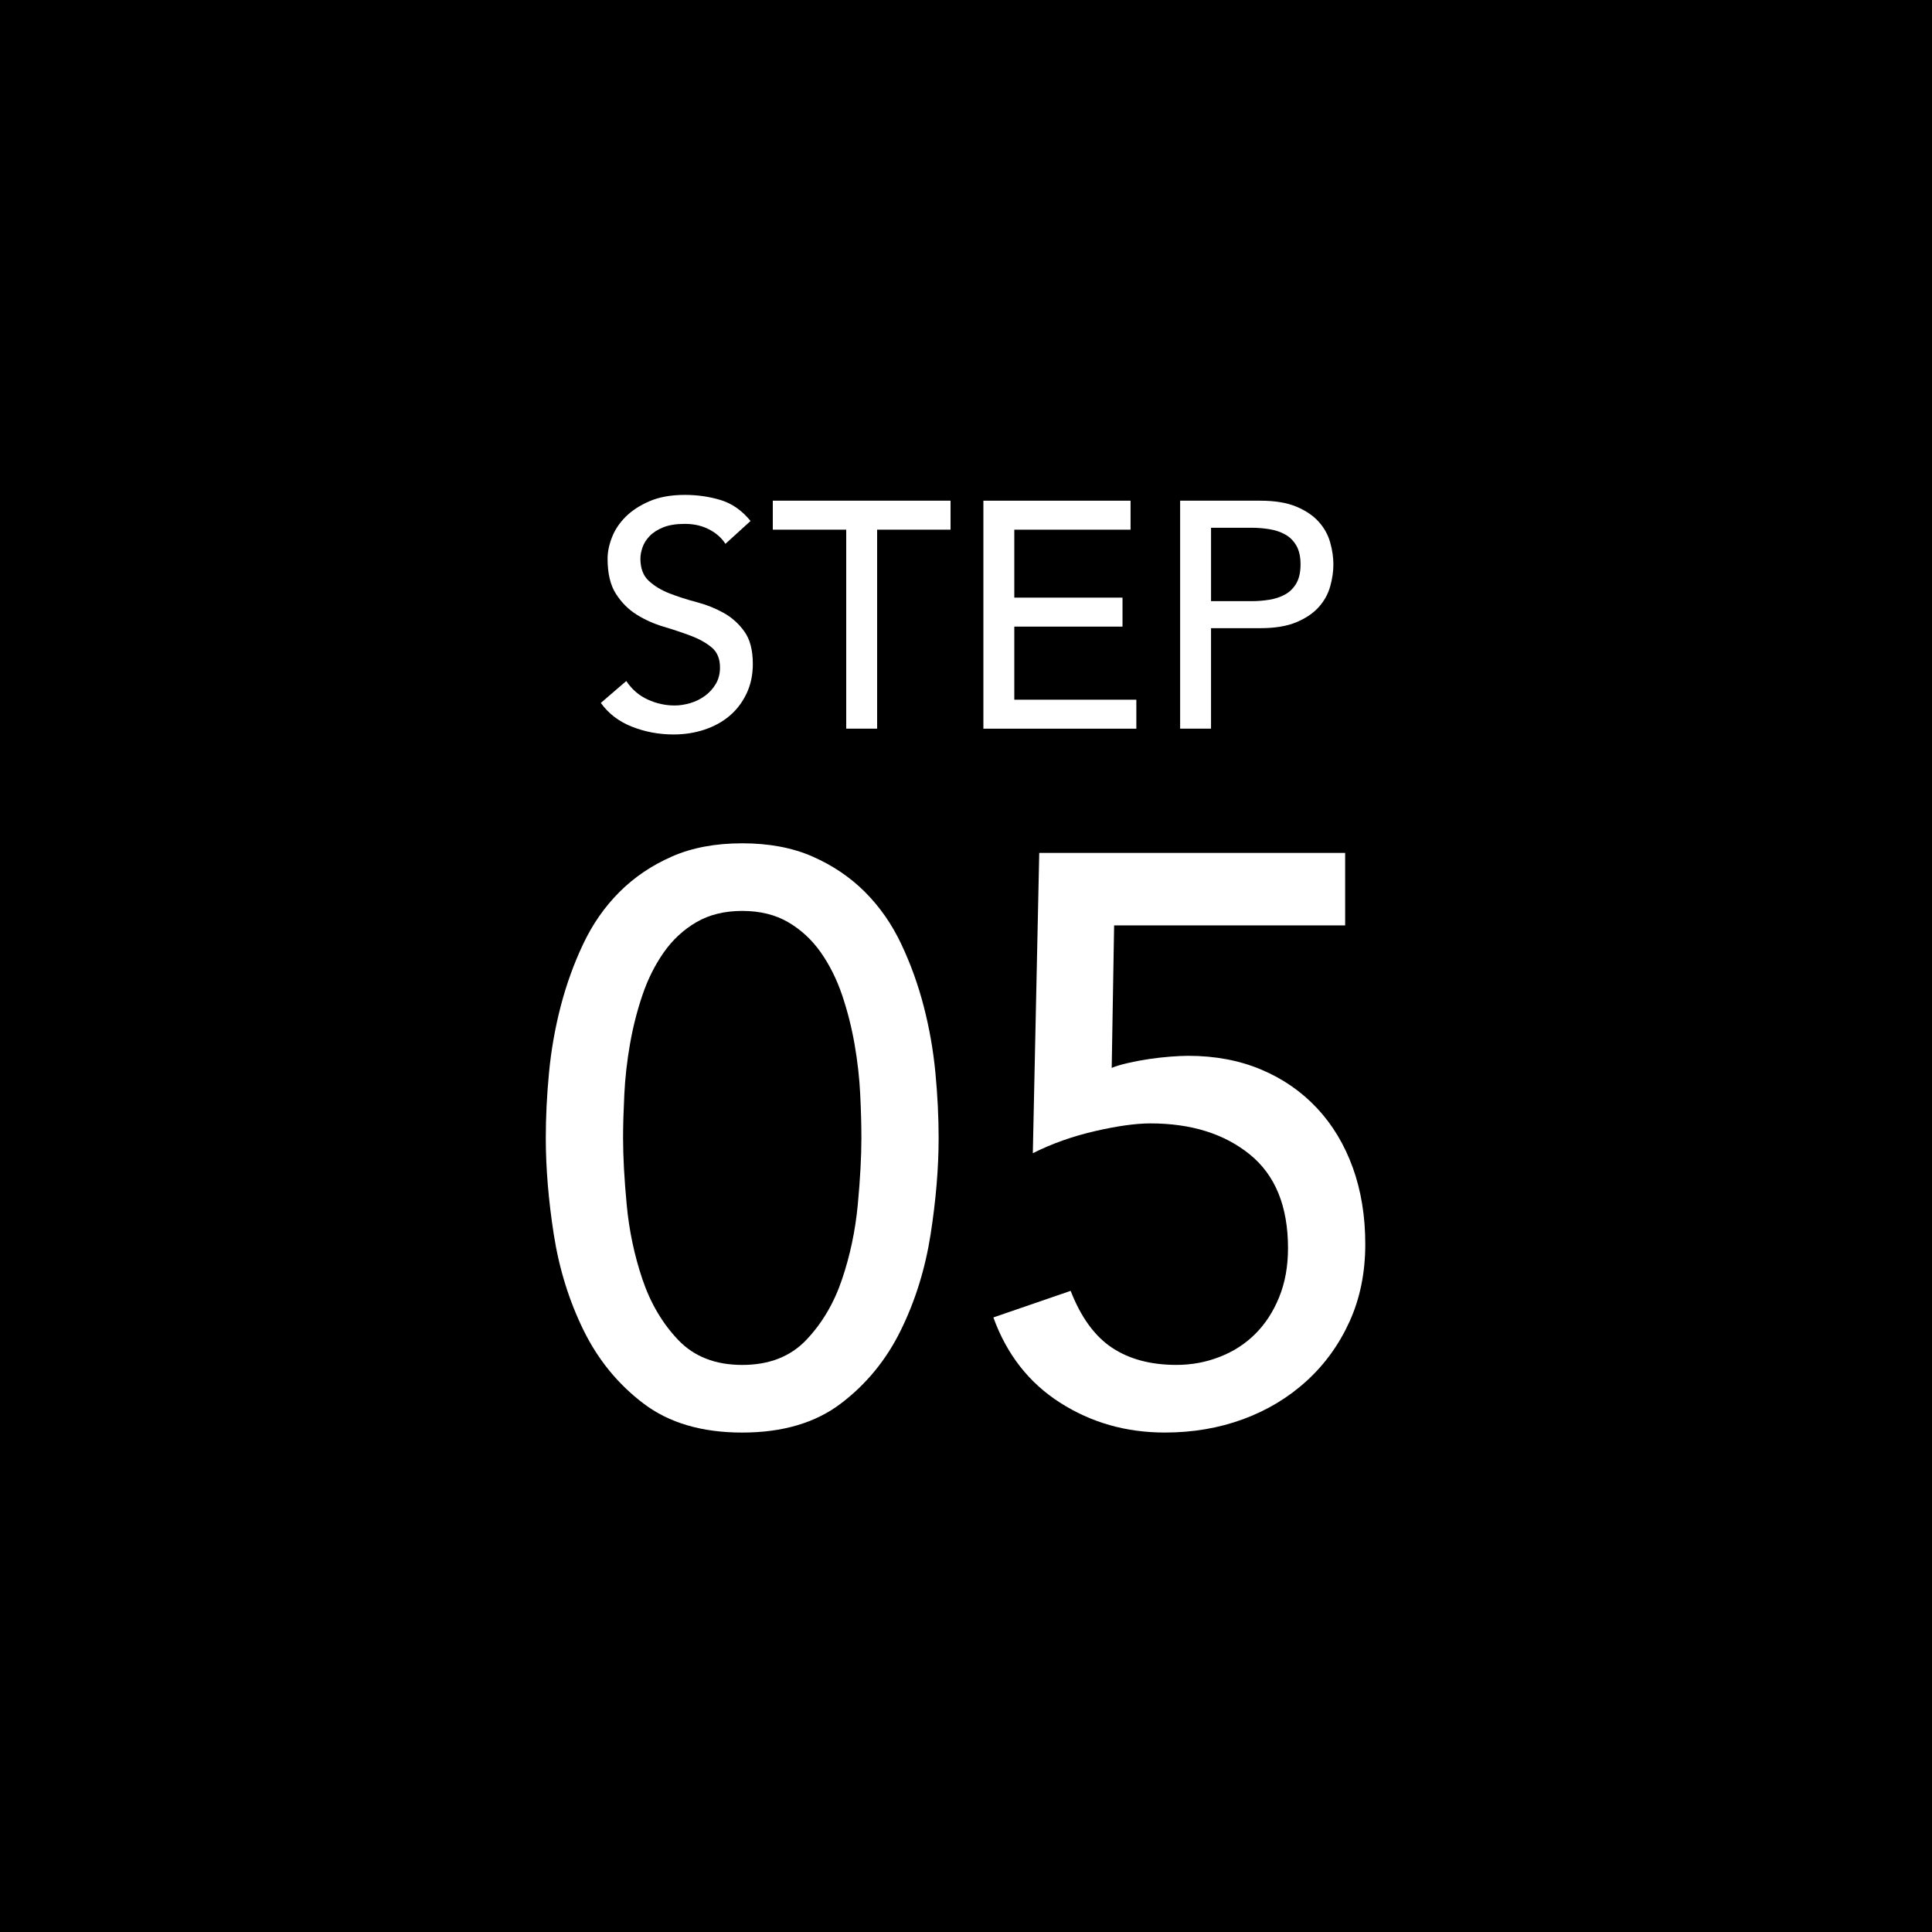 <?xml version="1.0" encoding="utf-8"?>
<!-- Generator: Adobe Illustrator 23.1.1, SVG Export Plug-In . SVG Version: 6.00 Build 0)  -->
<svg version="1.1" id="レイヤー_1" xmlns="http://www.w3.org/2000/svg" xmlns:xlink="http://www.w3.org/1999/xlink" x="0px"
	 y="0px" width="120px" height="120px" viewBox="0 0 120 120" style="enable-background:new 0 0 120 120;" xml:space="preserve">
<style type="text/css">
	.st0{fill:#FFFFFF;}
	.st1{fill:#FF931E;}
	.st2{fill:#FFBB00;}
	.st3{fill:#FFE000;}
	.st4{fill:none;stroke:#FFFFFF;stroke-width:3;stroke-linecap:round;stroke-linejoin:round;}
	.st5{fill:url(#SVGID_1_);}
	.st6{clip-path:url(#SVGID_3_);}
	.st7{clip-path:url(#SVGID_5_);}
	.st8{clip-path:url(#SVGID_7_);fill:none;stroke:#FFE000;stroke-width:2;stroke-miterlimit:10;}
	.st9{clip-path:url(#SVGID_9_);}
	.st10{clip-path:url(#SVGID_11_);fill:none;stroke:#FFE000;stroke-width:2;stroke-miterlimit:10;}
	.st11{clip-path:url(#SVGID_13_);}
	.st12{clip-path:url(#SVGID_15_);fill:none;stroke:#FFE000;stroke-width:2;stroke-miterlimit:10;}
	.st13{clip-path:url(#SVGID_17_);}
	.st14{clip-path:url(#SVGID_19_);fill:none;stroke:#FFE000;stroke-width:2;stroke-miterlimit:10;}
	.st15{clip-path:url(#SVGID_21_);}
	.st16{clip-path:url(#SVGID_23_);fill:none;stroke:#FFE000;stroke-width:2;stroke-miterlimit:10;}
	.st17{clip-path:url(#SVGID_25_);}
	.st18{clip-path:url(#SVGID_27_);fill:none;stroke:#FFE000;stroke-width:2;stroke-miterlimit:10;}
	.st19{clip-path:url(#SVGID_29_);}
	.st20{clip-path:url(#SVGID_31_);fill:none;stroke:#FFE000;stroke-width:2;stroke-miterlimit:10;}
	.st21{clip-path:url(#SVGID_33_);}
	.st22{clip-path:url(#SVGID_35_);fill:none;stroke:#FFE000;stroke-width:2;stroke-miterlimit:10;}
	.st23{clip-path:url(#SVGID_37_);}
	.st24{clip-path:url(#SVGID_39_);fill:none;stroke:#FFE000;stroke-width:2;stroke-miterlimit:10;}
	.st25{clip-path:url(#SVGID_41_);}
	.st26{clip-path:url(#SVGID_43_);fill:none;stroke:#FFE000;stroke-width:2;stroke-miterlimit:10;}
	.st27{clip-path:url(#SVGID_45_);}
	.st28{clip-path:url(#SVGID_47_);fill:none;stroke:#FFE000;stroke-width:2;stroke-miterlimit:10;}
	.st29{clip-path:url(#SVGID_49_);}
	.st30{clip-path:url(#SVGID_51_);fill:none;stroke:#FFE000;stroke-width:2;stroke-miterlimit:10;}
	.st31{clip-path:url(#SVGID_53_);}
	.st32{clip-path:url(#SVGID_55_);fill:none;stroke:#FFE000;stroke-width:2;stroke-miterlimit:10;}
	.st33{clip-path:url(#SVGID_57_);}
	.st34{clip-path:url(#SVGID_59_);fill:none;stroke:#FFE000;stroke-width:2;stroke-miterlimit:10;}
	.st35{clip-path:url(#SVGID_61_);}
	.st36{clip-path:url(#SVGID_63_);fill:none;stroke:#FFE000;stroke-width:2;stroke-miterlimit:10;}
	.st37{clip-path:url(#SVGID_65_);}
	.st38{clip-path:url(#SVGID_67_);fill:none;stroke:#FFE000;stroke-width:2;stroke-miterlimit:10;}
	.st39{clip-path:url(#SVGID_69_);}
	.st40{clip-path:url(#SVGID_71_);fill:none;stroke:#FFE000;stroke-width:2;stroke-miterlimit:10;}
	.st41{clip-path:url(#SVGID_73_);}
	.st42{clip-path:url(#SVGID_75_);fill:none;stroke:#FFE000;stroke-width:2;stroke-miterlimit:10;}
	.st43{clip-path:url(#SVGID_77_);}
	.st44{clip-path:url(#SVGID_79_);fill:none;stroke:#FFE000;stroke-width:2;stroke-miterlimit:10;}
	.st45{clip-path:url(#SVGID_81_);}
	.st46{clip-path:url(#SVGID_83_);fill:none;stroke:#FFE000;stroke-width:2;stroke-miterlimit:10;}
	.st47{clip-path:url(#SVGID_85_);}
	.st48{clip-path:url(#SVGID_87_);fill:none;stroke:#FFE000;stroke-width:2;stroke-miterlimit:10;}
	.st49{clip-path:url(#SVGID_89_);}
	.st50{clip-path:url(#SVGID_91_);fill:none;stroke:#FFE000;stroke-width:2;stroke-miterlimit:10;}
	.st51{clip-path:url(#SVGID_93_);}
	.st52{clip-path:url(#SVGID_95_);fill:none;stroke:#FFE000;stroke-width:2;stroke-miterlimit:10;}
	.st53{clip-path:url(#SVGID_97_);}
	.st54{clip-path:url(#SVGID_99_);fill:none;stroke:#FFE000;stroke-width:2;stroke-miterlimit:10;}
	.st55{clip-path:url(#SVGID_101_);}
	.st56{clip-path:url(#SVGID_103_);fill:none;stroke:#FFE000;stroke-width:2;stroke-miterlimit:10;}
	.st57{clip-path:url(#SVGID_105_);}
	.st58{clip-path:url(#SVGID_107_);fill:none;stroke:#FFE000;stroke-width:2;stroke-miterlimit:10;}
	.st59{clip-path:url(#SVGID_109_);}
	.st60{clip-path:url(#SVGID_111_);fill:none;stroke:#FFE000;stroke-width:2;stroke-miterlimit:10;}
	.st61{clip-path:url(#SVGID_113_);}
	.st62{clip-path:url(#SVGID_115_);fill:none;stroke:#FFE000;stroke-width:2;stroke-miterlimit:10;}
	.st63{clip-path:url(#SVGID_117_);}
	.st64{clip-path:url(#SVGID_119_);fill:none;stroke:#FFE000;stroke-width:2;stroke-miterlimit:10;}
	.st65{clip-path:url(#SVGID_121_);}
	.st66{clip-path:url(#SVGID_123_);fill:none;stroke:#FFE000;stroke-width:2;stroke-miterlimit:10;}
	.st67{clip-path:url(#SVGID_125_);}
	.st68{clip-path:url(#SVGID_127_);fill:none;stroke:#FFE000;stroke-width:2;stroke-miterlimit:10;}
</style>
<g>
	<rect width="120" height="120"/>
	<g>
		<g>
			<path class="st0" d="M38.9,42.299c0.347,0.521,0.79,0.903,1.33,1.15s1.097,0.37,1.67,0.37c0.32,0,0.646-0.051,0.98-0.15
				c0.333-0.1,0.636-0.25,0.909-0.45s0.497-0.446,0.67-0.739c0.174-0.294,0.261-0.634,0.261-1.021c0-0.547-0.174-0.963-0.521-1.25
				c-0.347-0.286-0.776-0.526-1.29-0.72s-1.073-0.38-1.68-0.561c-0.607-0.18-1.167-0.43-1.68-0.75
				c-0.514-0.319-0.943-0.75-1.29-1.29c-0.348-0.54-0.521-1.27-0.521-2.189c0-0.413,0.09-0.854,0.271-1.32
				c0.18-0.467,0.463-0.893,0.85-1.28c0.387-0.386,0.883-0.71,1.49-0.97c0.606-0.26,1.336-0.39,2.189-0.39
				c0.773,0,1.514,0.106,2.221,0.319c0.706,0.214,1.326,0.647,1.859,1.301l-1.56,1.42c-0.24-0.373-0.58-0.674-1.021-0.9
				c-0.439-0.227-0.939-0.34-1.5-0.34c-0.533,0-0.977,0.07-1.33,0.21c-0.353,0.14-0.637,0.32-0.85,0.54
				c-0.214,0.22-0.363,0.457-0.45,0.71c-0.087,0.254-0.13,0.487-0.13,0.7c0,0.6,0.173,1.06,0.521,1.38
				c0.346,0.32,0.776,0.58,1.29,0.78c0.513,0.199,1.072,0.38,1.68,0.54c0.606,0.159,1.166,0.383,1.68,0.67
				c0.514,0.286,0.943,0.673,1.29,1.16c0.347,0.486,0.521,1.156,0.521,2.01c0,0.68-0.13,1.293-0.391,1.84
				c-0.26,0.547-0.609,1.007-1.05,1.38c-0.439,0.373-0.96,0.66-1.56,0.86c-0.601,0.199-1.24,0.3-1.92,0.3
				c-0.907,0-1.768-0.16-2.58-0.48c-0.813-0.319-1.46-0.812-1.94-1.479L38.9,42.299z"/>
			<path class="st0" d="M52.56,32.899H48v-1.801H59.04v1.801h-4.56v12.359h-1.92V32.899z"/>
			<path class="st0" d="M61.08,31.099h9.141v1.801h-7.221v4.22h6.721v1.8h-6.721v4.54h7.58v1.8h-9.5V31.099z"/>
			<path class="st0" d="M73.3,31.099h4.979c0.907,0,1.653,0.124,2.24,0.37c0.587,0.247,1.05,0.561,1.39,0.94s0.577,0.807,0.71,1.28
				c0.134,0.473,0.2,0.93,0.2,1.369c0,0.44-0.066,0.897-0.2,1.37c-0.133,0.474-0.37,0.9-0.71,1.28s-0.803,0.693-1.39,0.94
				c-0.587,0.246-1.333,0.369-2.24,0.369h-3.06v6.24H73.3V31.099z M75.22,37.339h2.52c0.373,0,0.743-0.03,1.11-0.09
				c0.366-0.06,0.693-0.17,0.979-0.33c0.287-0.16,0.517-0.39,0.69-0.689c0.173-0.301,0.26-0.69,0.26-1.171
				c0-0.479-0.087-0.869-0.26-1.17c-0.174-0.3-0.403-0.529-0.69-0.689c-0.286-0.16-0.613-0.271-0.979-0.33
				c-0.367-0.061-0.737-0.09-1.11-0.09h-2.52V37.339z"/>
			<path class="st0" d="M33.9,70.679c0-1.3,0.066-2.65,0.2-4.05c0.133-1.4,0.375-2.775,0.725-4.125
				c0.351-1.351,0.816-2.642,1.4-3.875c0.583-1.233,1.333-2.308,2.25-3.226c0.916-0.916,2-1.649,3.25-2.199
				c1.25-0.551,2.708-0.825,4.375-0.825c1.666,0,3.125,0.274,4.375,0.825c1.25,0.55,2.333,1.283,3.25,2.199
				c0.916,0.918,1.666,1.992,2.25,3.226c0.583,1.233,1.05,2.524,1.399,3.875c0.351,1.35,0.592,2.725,0.726,4.125
				c0.133,1.399,0.2,2.75,0.2,4.05c0,1.867-0.168,3.867-0.5,6c-0.334,2.134-0.95,4.117-1.851,5.95
				c-0.899,1.833-2.142,3.35-3.725,4.55c-1.584,1.2-3.625,1.8-6.125,1.8s-4.542-0.6-6.125-1.8c-1.584-1.2-2.825-2.717-3.726-4.55
				c-0.899-1.833-1.517-3.816-1.85-5.95C34.066,74.546,33.9,72.546,33.9,70.679z M38.7,70.679c0,1.167,0.075,2.55,0.226,4.15
				c0.149,1.6,0.475,3.142,0.975,4.625s1.241,2.742,2.225,3.774c0.983,1.034,2.309,1.55,3.976,1.55c1.666,0,2.991-0.516,3.975-1.55
				c0.983-1.032,1.726-2.291,2.226-3.774s0.824-3.025,0.975-4.625c0.15-1.601,0.225-2.983,0.225-4.15c0-0.8-0.024-1.708-0.074-2.725
				c-0.051-1.017-0.168-2.051-0.351-3.101c-0.184-1.05-0.442-2.066-0.774-3.05c-0.334-0.982-0.775-1.866-1.325-2.65
				c-0.55-0.782-1.226-1.407-2.025-1.875c-0.8-0.466-1.75-0.699-2.85-0.699c-1.101,0-2.05,0.233-2.851,0.699
				c-0.8,0.468-1.475,1.093-2.024,1.875c-0.55,0.784-0.992,1.668-1.325,2.65c-0.334,0.983-0.592,2-0.775,3.05s-0.3,2.084-0.35,3.101
				S38.7,69.879,38.7,70.679z"/>
			<path class="st0" d="M83.549,57.478H69.2l-0.15,8.851c0.233-0.101,0.566-0.2,1-0.301c0.433-0.1,0.875-0.183,1.325-0.25
				c0.45-0.066,0.892-0.116,1.325-0.149c0.433-0.033,0.8-0.05,1.1-0.05c1.667,0,3.175,0.283,4.525,0.85
				c1.35,0.567,2.508,1.367,3.475,2.4s1.708,2.267,2.226,3.699c0.516,1.434,0.774,3.018,0.774,4.75c0,1.768-0.325,3.367-0.975,4.801
				c-0.65,1.434-1.542,2.667-2.675,3.699c-1.134,1.034-2.45,1.825-3.95,2.375c-1.5,0.551-3.117,0.825-4.851,0.825
				c-2.399,0-4.566-0.616-6.5-1.85c-1.934-1.233-3.316-3-4.149-5.3l4.8-1.65c0.636,1.634,1.489,2.809,2.56,3.525
				s2.408,1.074,4.015,1.074c0.937,0,1.832-0.166,2.686-0.5c0.853-0.332,1.589-0.808,2.207-1.425
				c0.619-0.616,1.113-1.375,1.48-2.274c0.368-0.9,0.553-1.917,0.553-3.051c0-2.6-0.792-4.541-2.375-5.824
				c-1.584-1.283-3.643-1.926-6.175-1.926c-0.9,0-2.042,0.159-3.425,0.476c-1.384,0.317-2.676,0.774-3.875,1.375l0.399-18.65h19
				V57.478z"/>
		</g>
	</g>
</g>
</svg>
